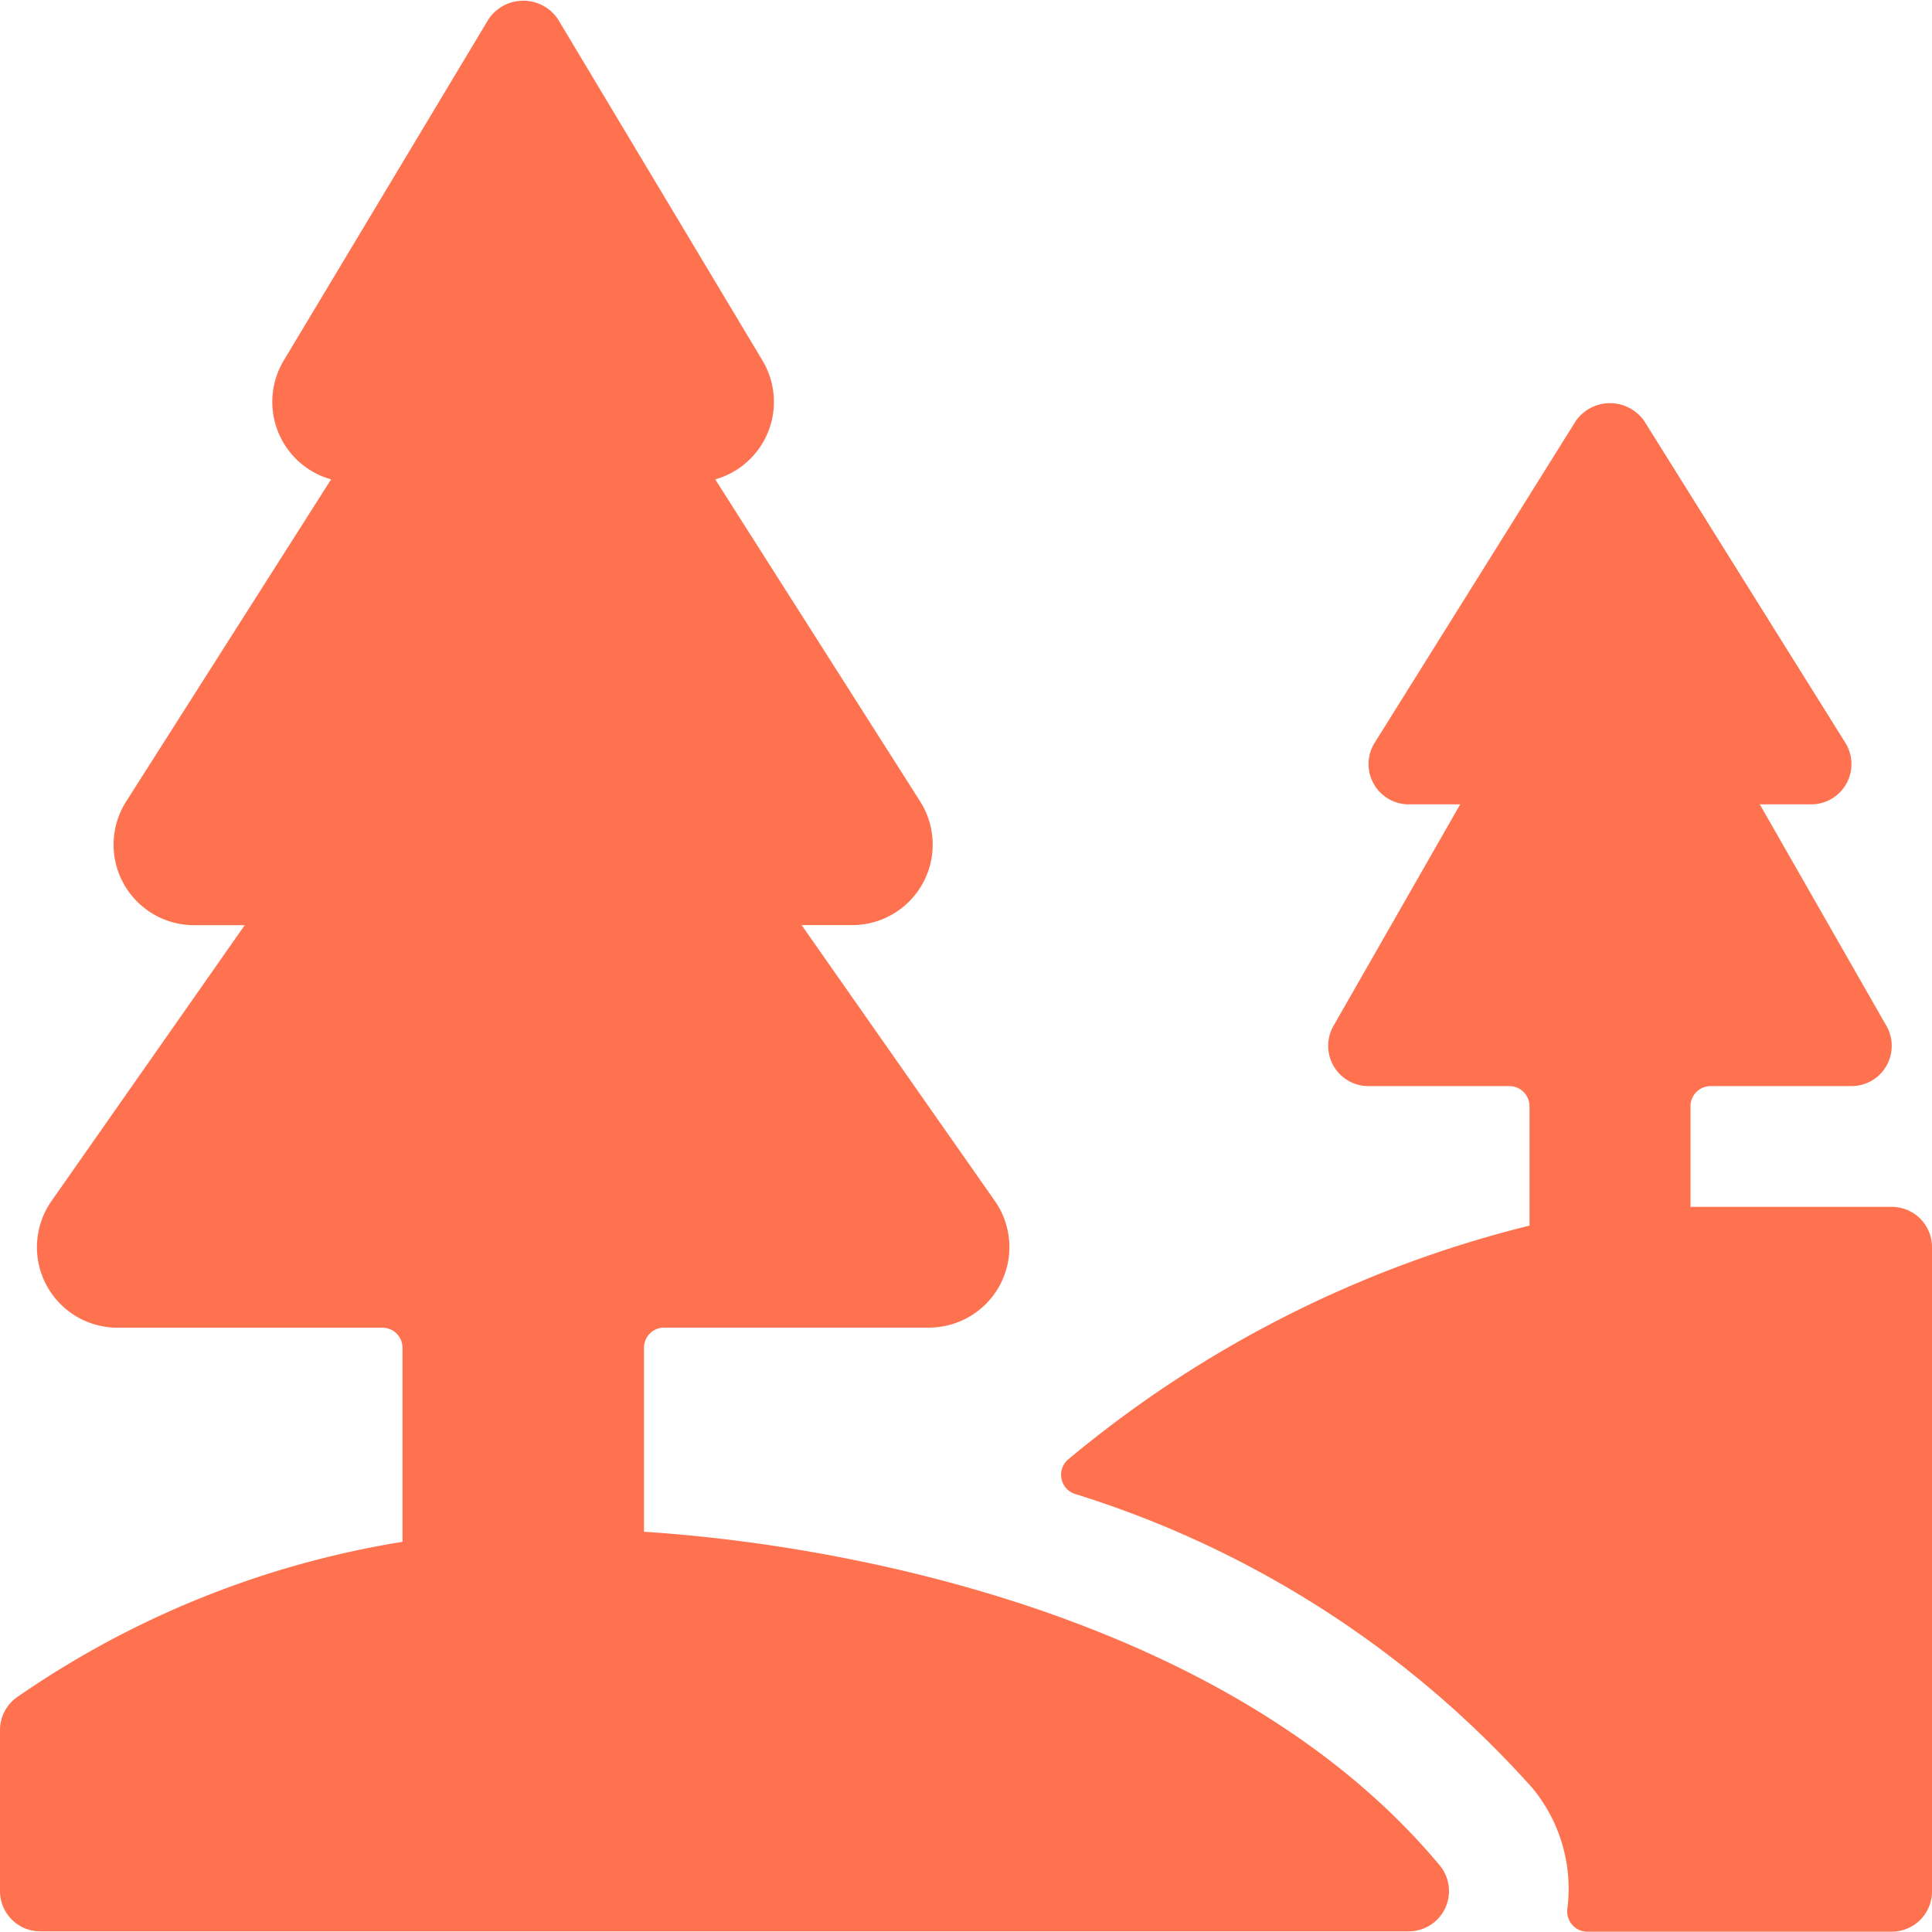 <?xml version="1.0" ?><svg viewBox="0 0 24 24" xmlns="http://www.w3.org/2000/svg"><title/><path fill="#ff724f" d="M23.5,14.992H21v-1.25a.25.25,0,0,1,.25-.25H23a.5.5,0,0,0,.434-.748L21.861,9.992H22.5a.5.5,0,0,0,.424-.764l-2.5-4a.519.519,0,0,0-.848,0l-2.5,4a.5.5,0,0,0,.424.764h.639l-1.574,2.752a.5.5,0,0,0,.435.748h1.75a.25.25,0,0,1,.25.25v1.483a14.292,14.292,0,0,0-5.725,2.9.249.249,0,0,0-.09.238.247.247,0,0,0,.165.194,12.647,12.647,0,0,1,5.686,3.655,1.961,1.961,0,0,1,.434,1.5.251.251,0,0,0,.062.2.247.247,0,0,0,.187.084H23.5a.5.5,0,0,0,.5-.5v-8A.5.5,0,0,0,23.5,14.992Z"/><path fill="#ff724f" d="M.222,21.076A.5.5,0,0,0,0,21.492v2a.5.5,0,0,0,.5.5h17a.5.5,0,0,0,.384-.82C15.437,20.235,10.906,19.217,8,19.028V16.742a.25.25,0,0,1,.25-.25h3.29a1,1,0,0,0,.818-1.574l-2.4-3.426h.629a1,1,0,0,0,.843-1.537l-2.545-4a1,1,0,0,0,.587-1.476L6.929.235a.52.52,0,0,0-.858,0L3.525,4.478a1,1,0,0,0,.588,1.477l-2.545,4a1,1,0,0,0,.843,1.538H3.04l-2.4,3.426a1,1,0,0,0,.819,1.574H4.75a.25.25,0,0,1,.25.25v2.41A11.66,11.66,0,0,0,.222,21.076Z"/></svg>
